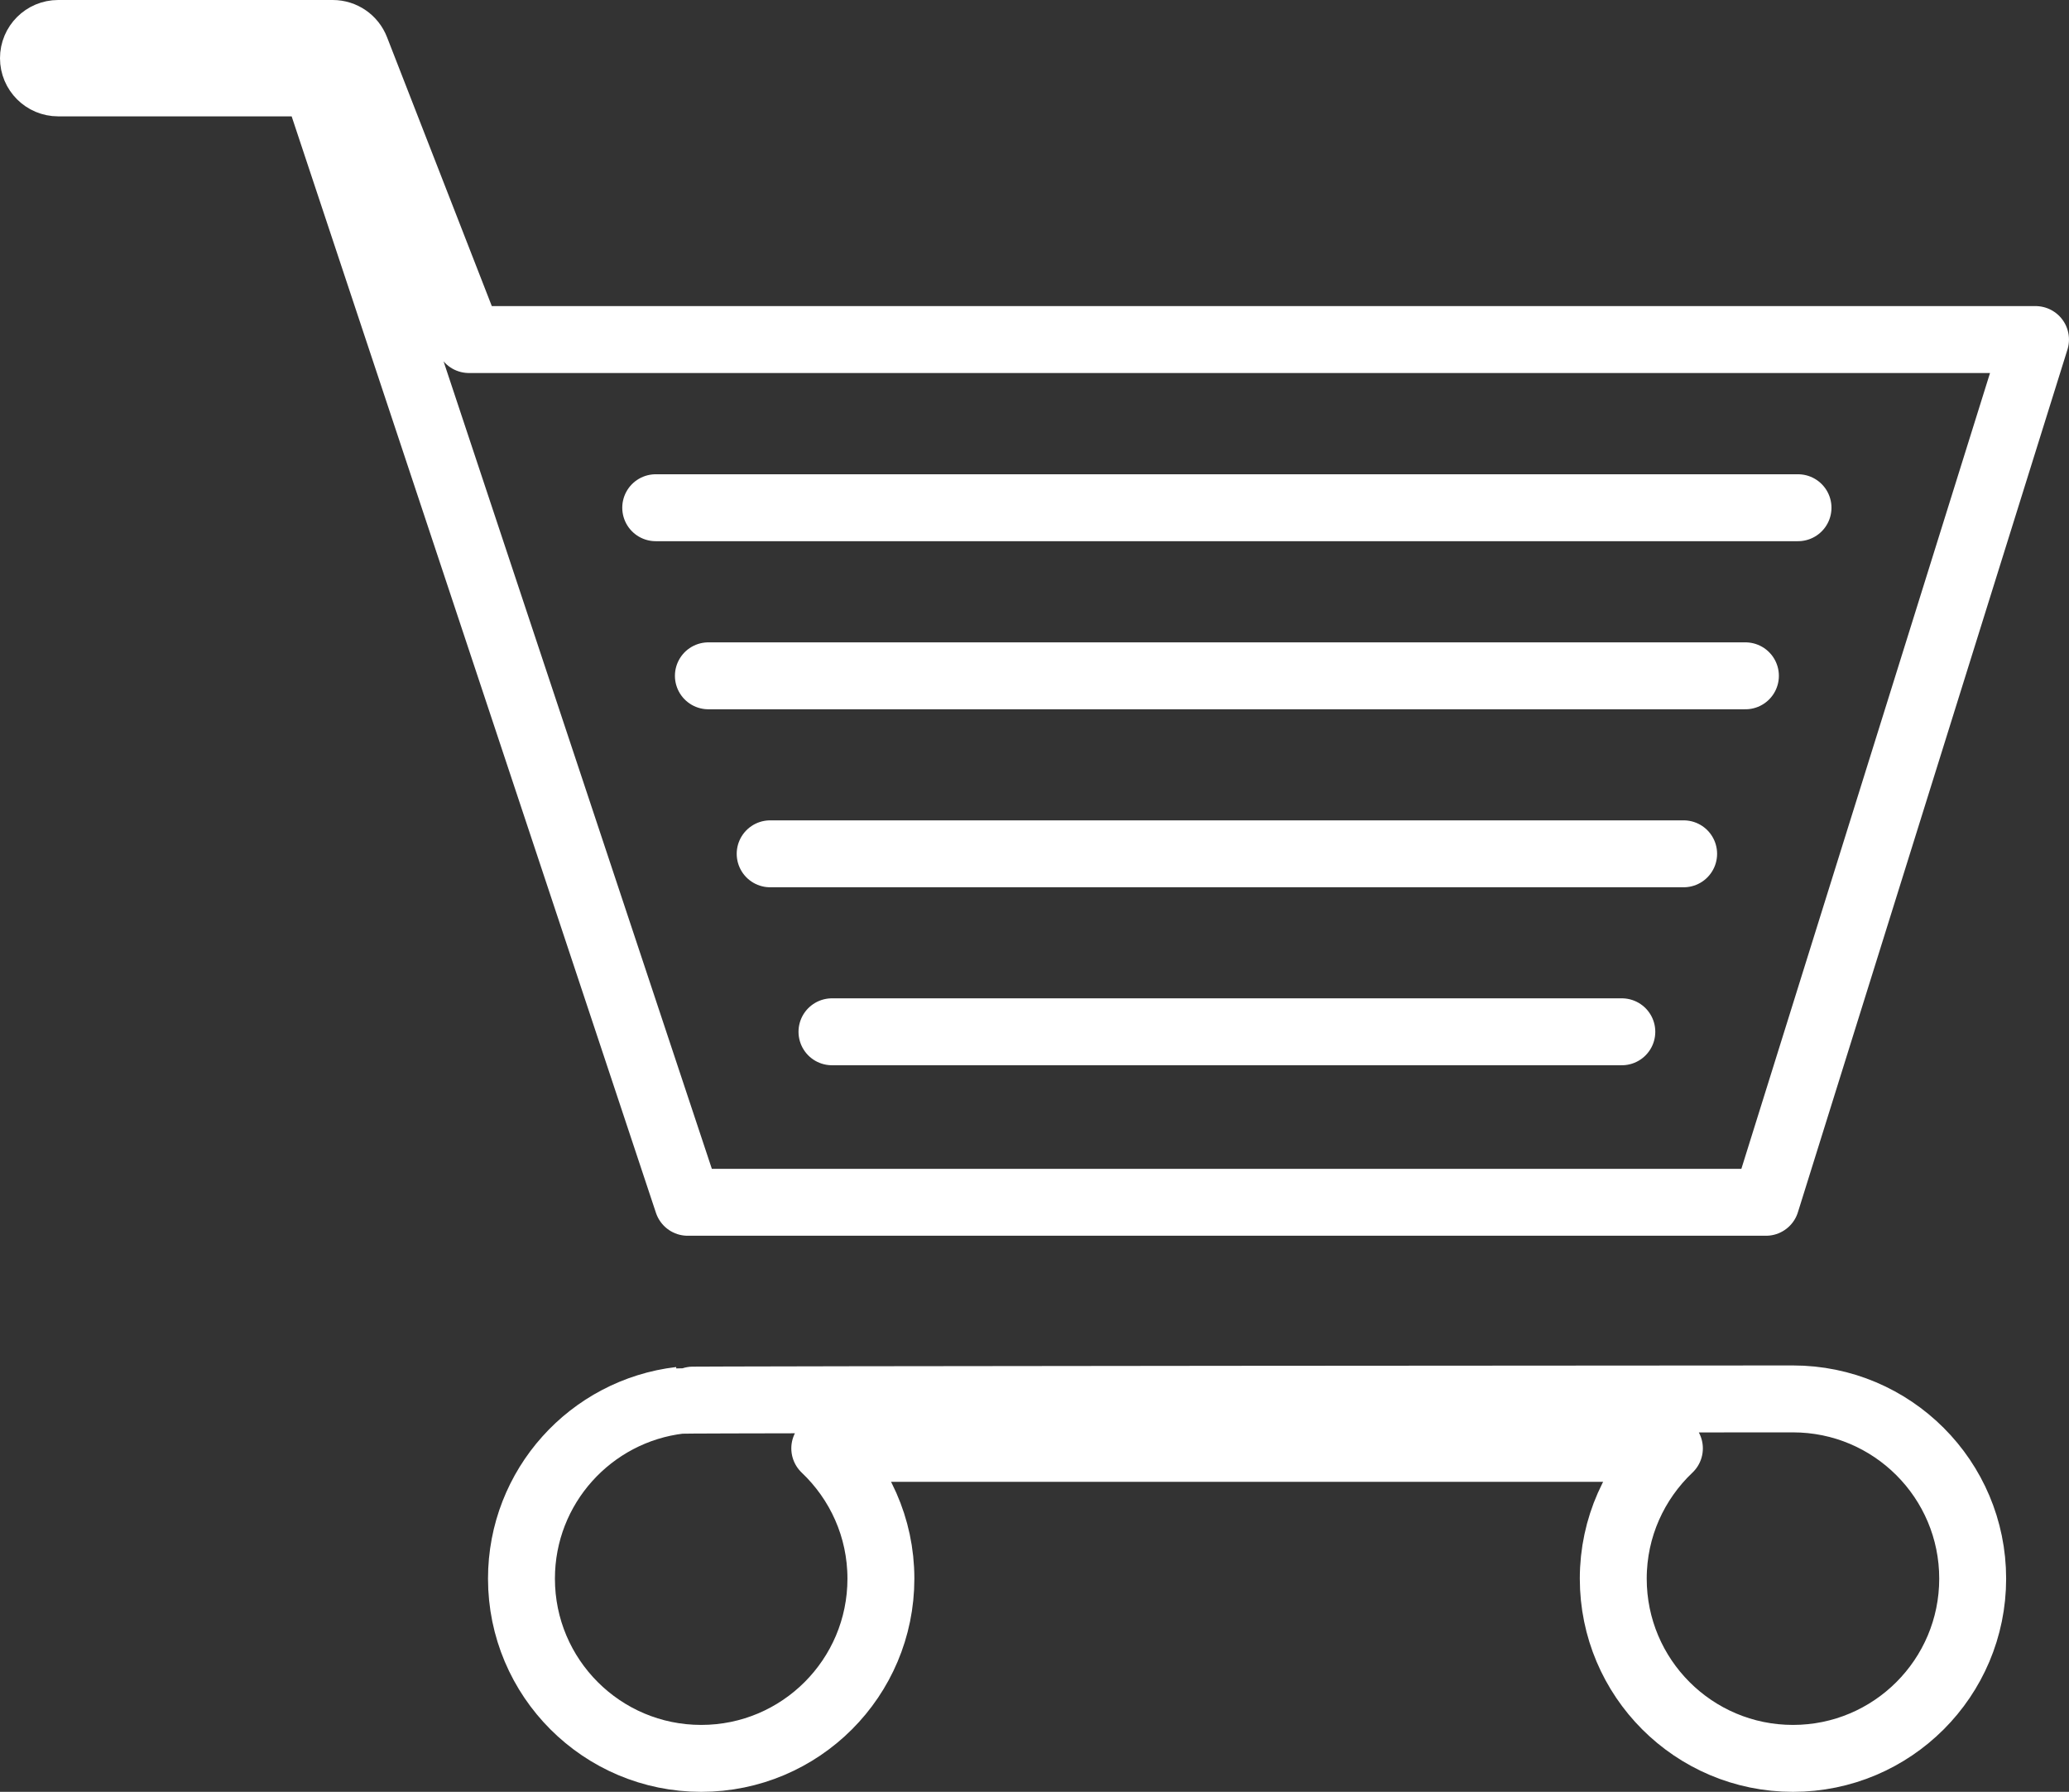 <?xml version="1.0" encoding="UTF-8"?><svg id="_レイヤー_2" xmlns="http://www.w3.org/2000/svg" viewBox="0 0 927.6 803.22"><rect x="0" y="0" width="927.6" height="803.22" fill="#333333" stroke="none"/><defs><style>.cls-1{fill:none;stroke:#fff;stroke-linecap:round;stroke-linejoin:round;stroke-width:30px;}</style></defs><g id="main"><g><path class="cls-1" d="m803.83,627.09c-3.01,0-497.86.24-498.95.61-40.02,4.7-71.09,38.68-71.09,79.96,0,44.5,36.07,80.57,80.58,80.57s80.57-36.07,80.57-80.57c0-23.02-9.7-43.72-25.17-58.4h378.68c-15.47,14.68-25.17,35.39-25.17,58.4,0,44.5,36.07,80.57,80.57,80.57s80.57-36.07,80.57-80.57-36.08-80.57-80.57-80.57Z"/><g><path class="cls-1" d="m210.24,152.21L159.54,22.11c-1.65-4.28-5.76-7.11-10.35-7.11H26.08c-6.12,0-11.08,4.96-11.08,11.08s4.96,11.08,11.08,11.08h115.5l166.74,501.79h483.42l120.85-386.74H210.24Z"/><g><line class="cls-1" x1="293.98" y1="227.6" x2="806.11" y2="227.6"/><line class="cls-1" x1="782.53" y1="302.95" x2="317.59" y2="302.95"/><line class="cls-1" x1="754.83" y1="382.74" x2="345.29" y2="382.74"/><line class="cls-1" x1="727.12" y1="462.52" x2="373" y2="462.52"/></g></g></g></g></svg>